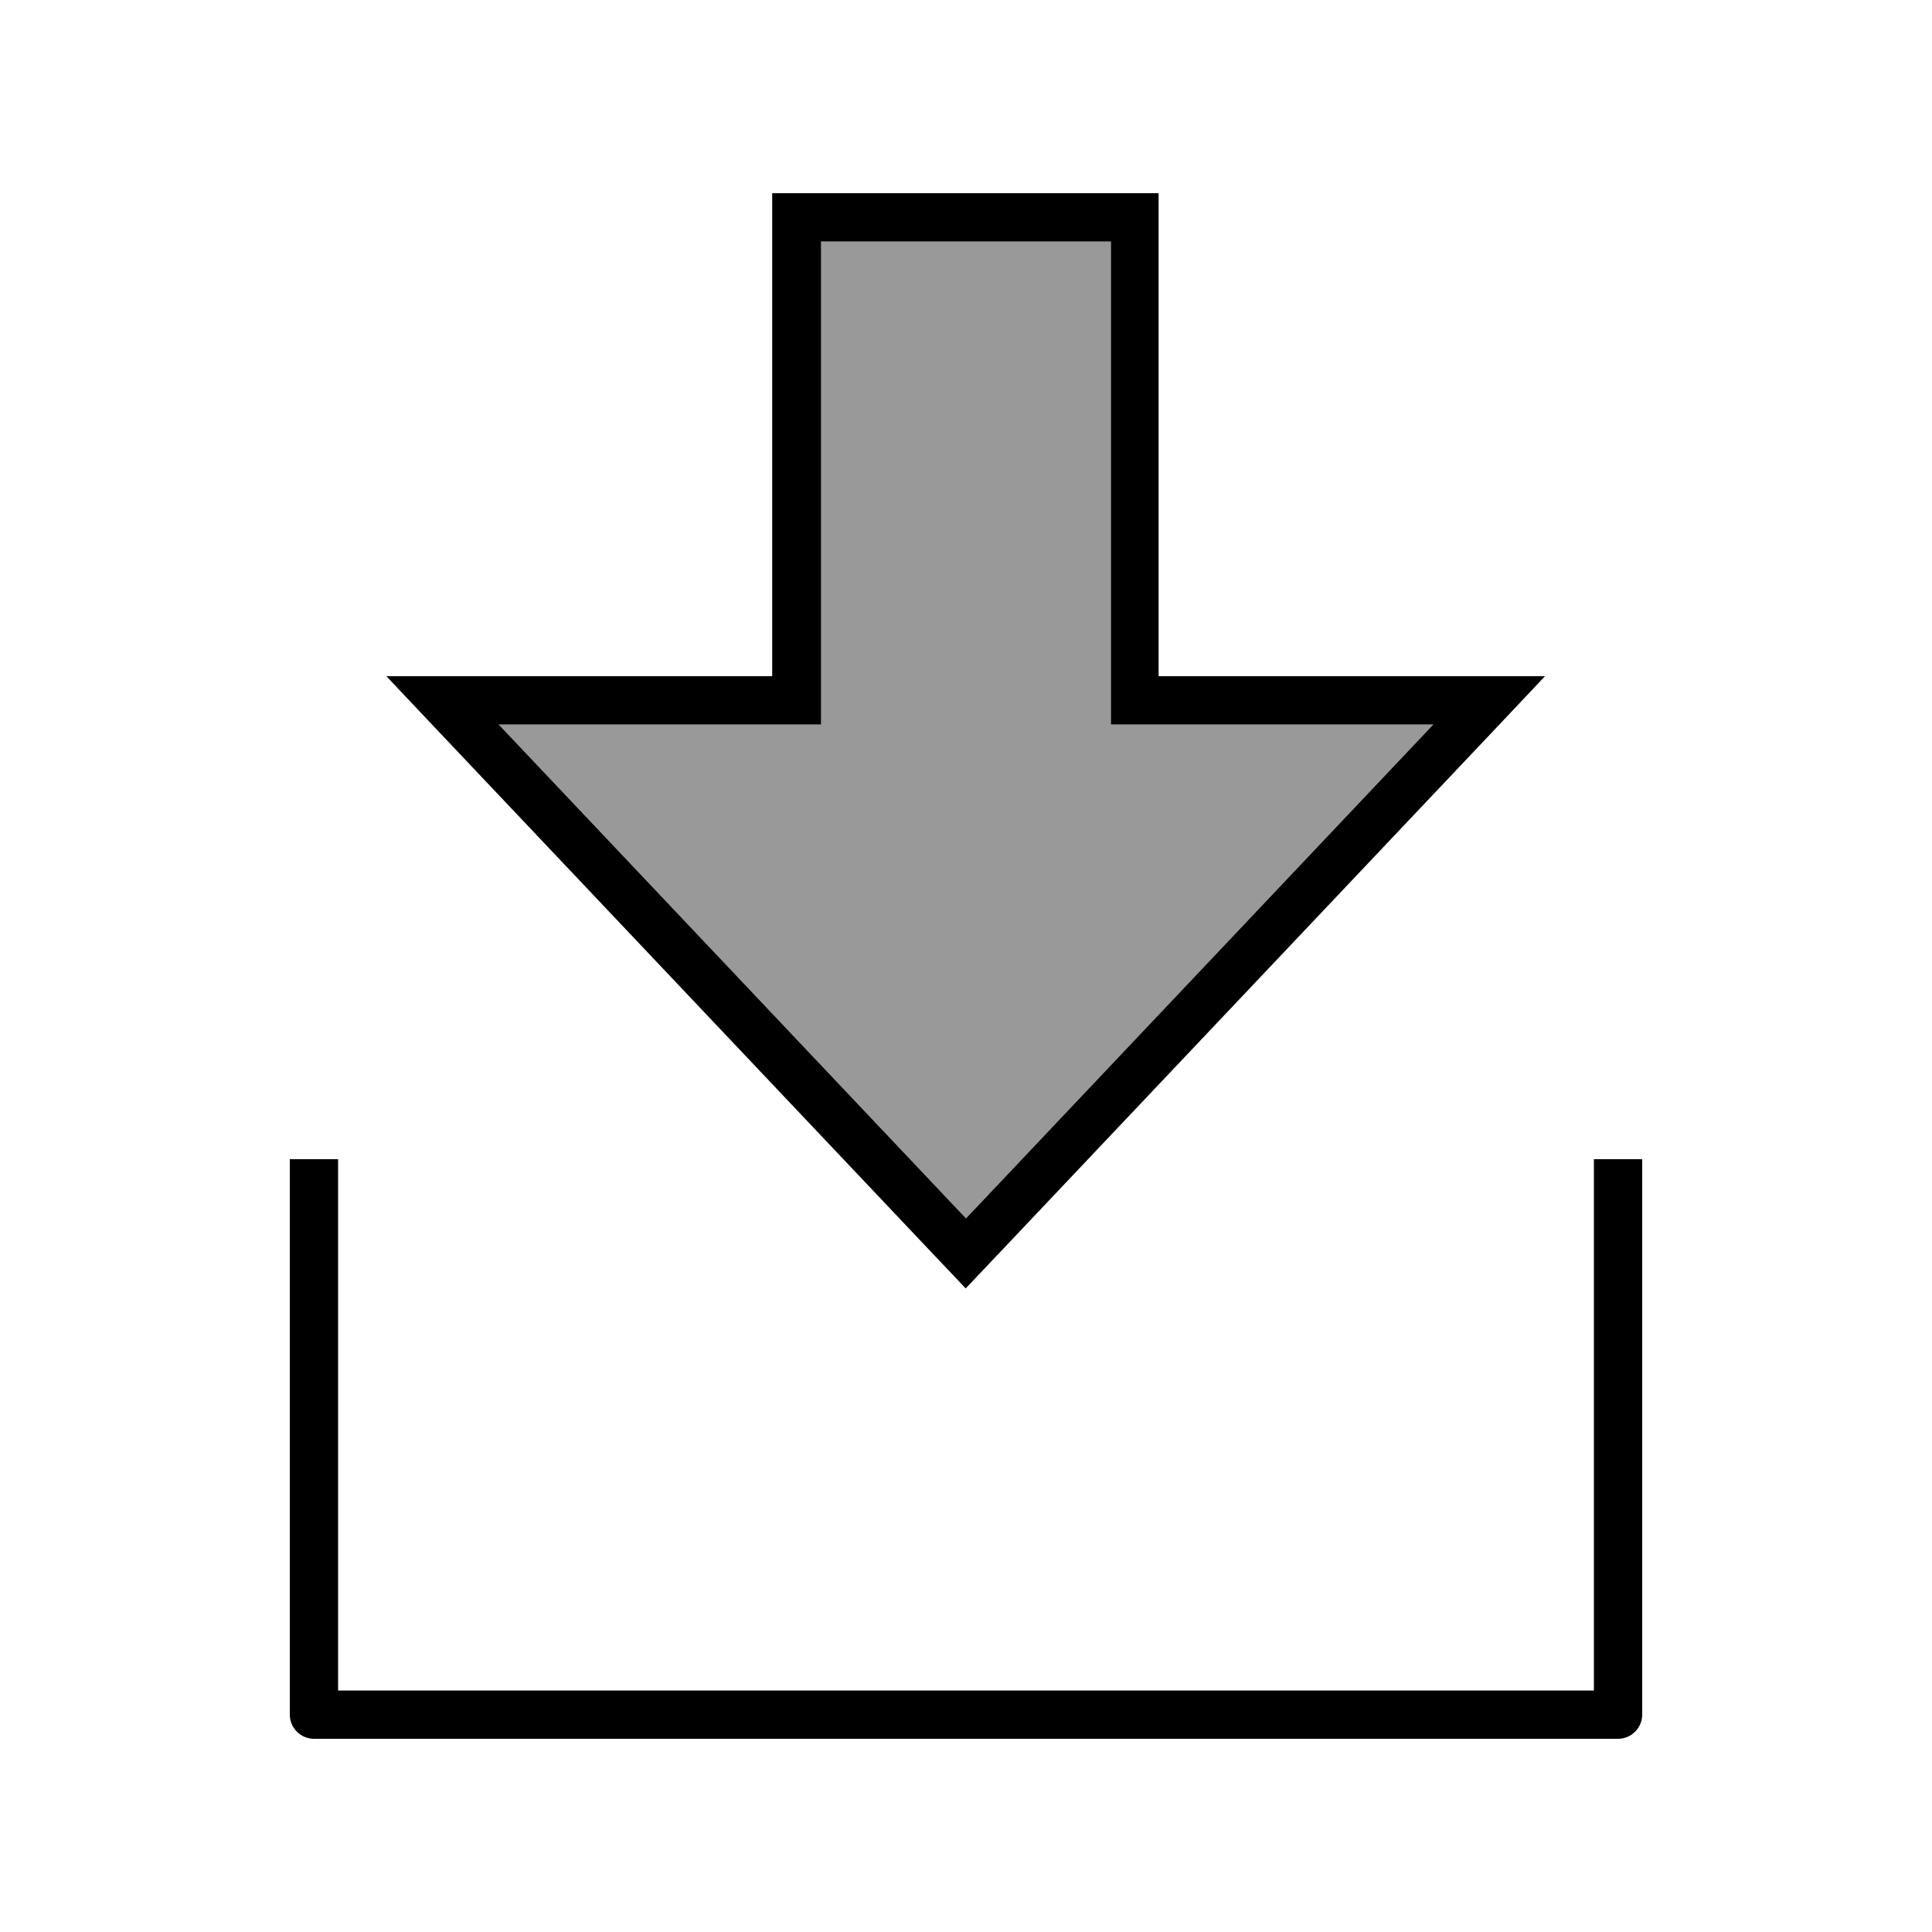 <svg xmlns="http://www.w3.org/2000/svg" viewBox="0 0 640 640"><!--! Font Awesome Pro 7.1.0 by @fontawesome - https://fontawesome.com License - https://fontawesome.com/license (Commercial License) Copyright 2025 Fonticons, Inc. --><path opacity=".4" fill="currentColor" d="M165.2 240L320 403.6L474.8 240L368 240L368 80L272 80L272 240L165.2 240z"/><path fill="currentColor" d="M256 224L128 224L143.1 240L308.9 415.2L319.9 426.8L330.9 415.2L496.7 240L511.8 224L383.8 224L383.8 64L255.8 64L255.8 224zM256 240L272 240L272 80L368 80L368 240L474.8 240L320 403.6L165.2 240L256 240zM112 392L112 384L96 384L96 568C96 572.4 99.6 576 104 576L536 576C540.4 576 544 572.4 544 568L544 384L528 384L528 560L112 560L112 392z"/></svg>
